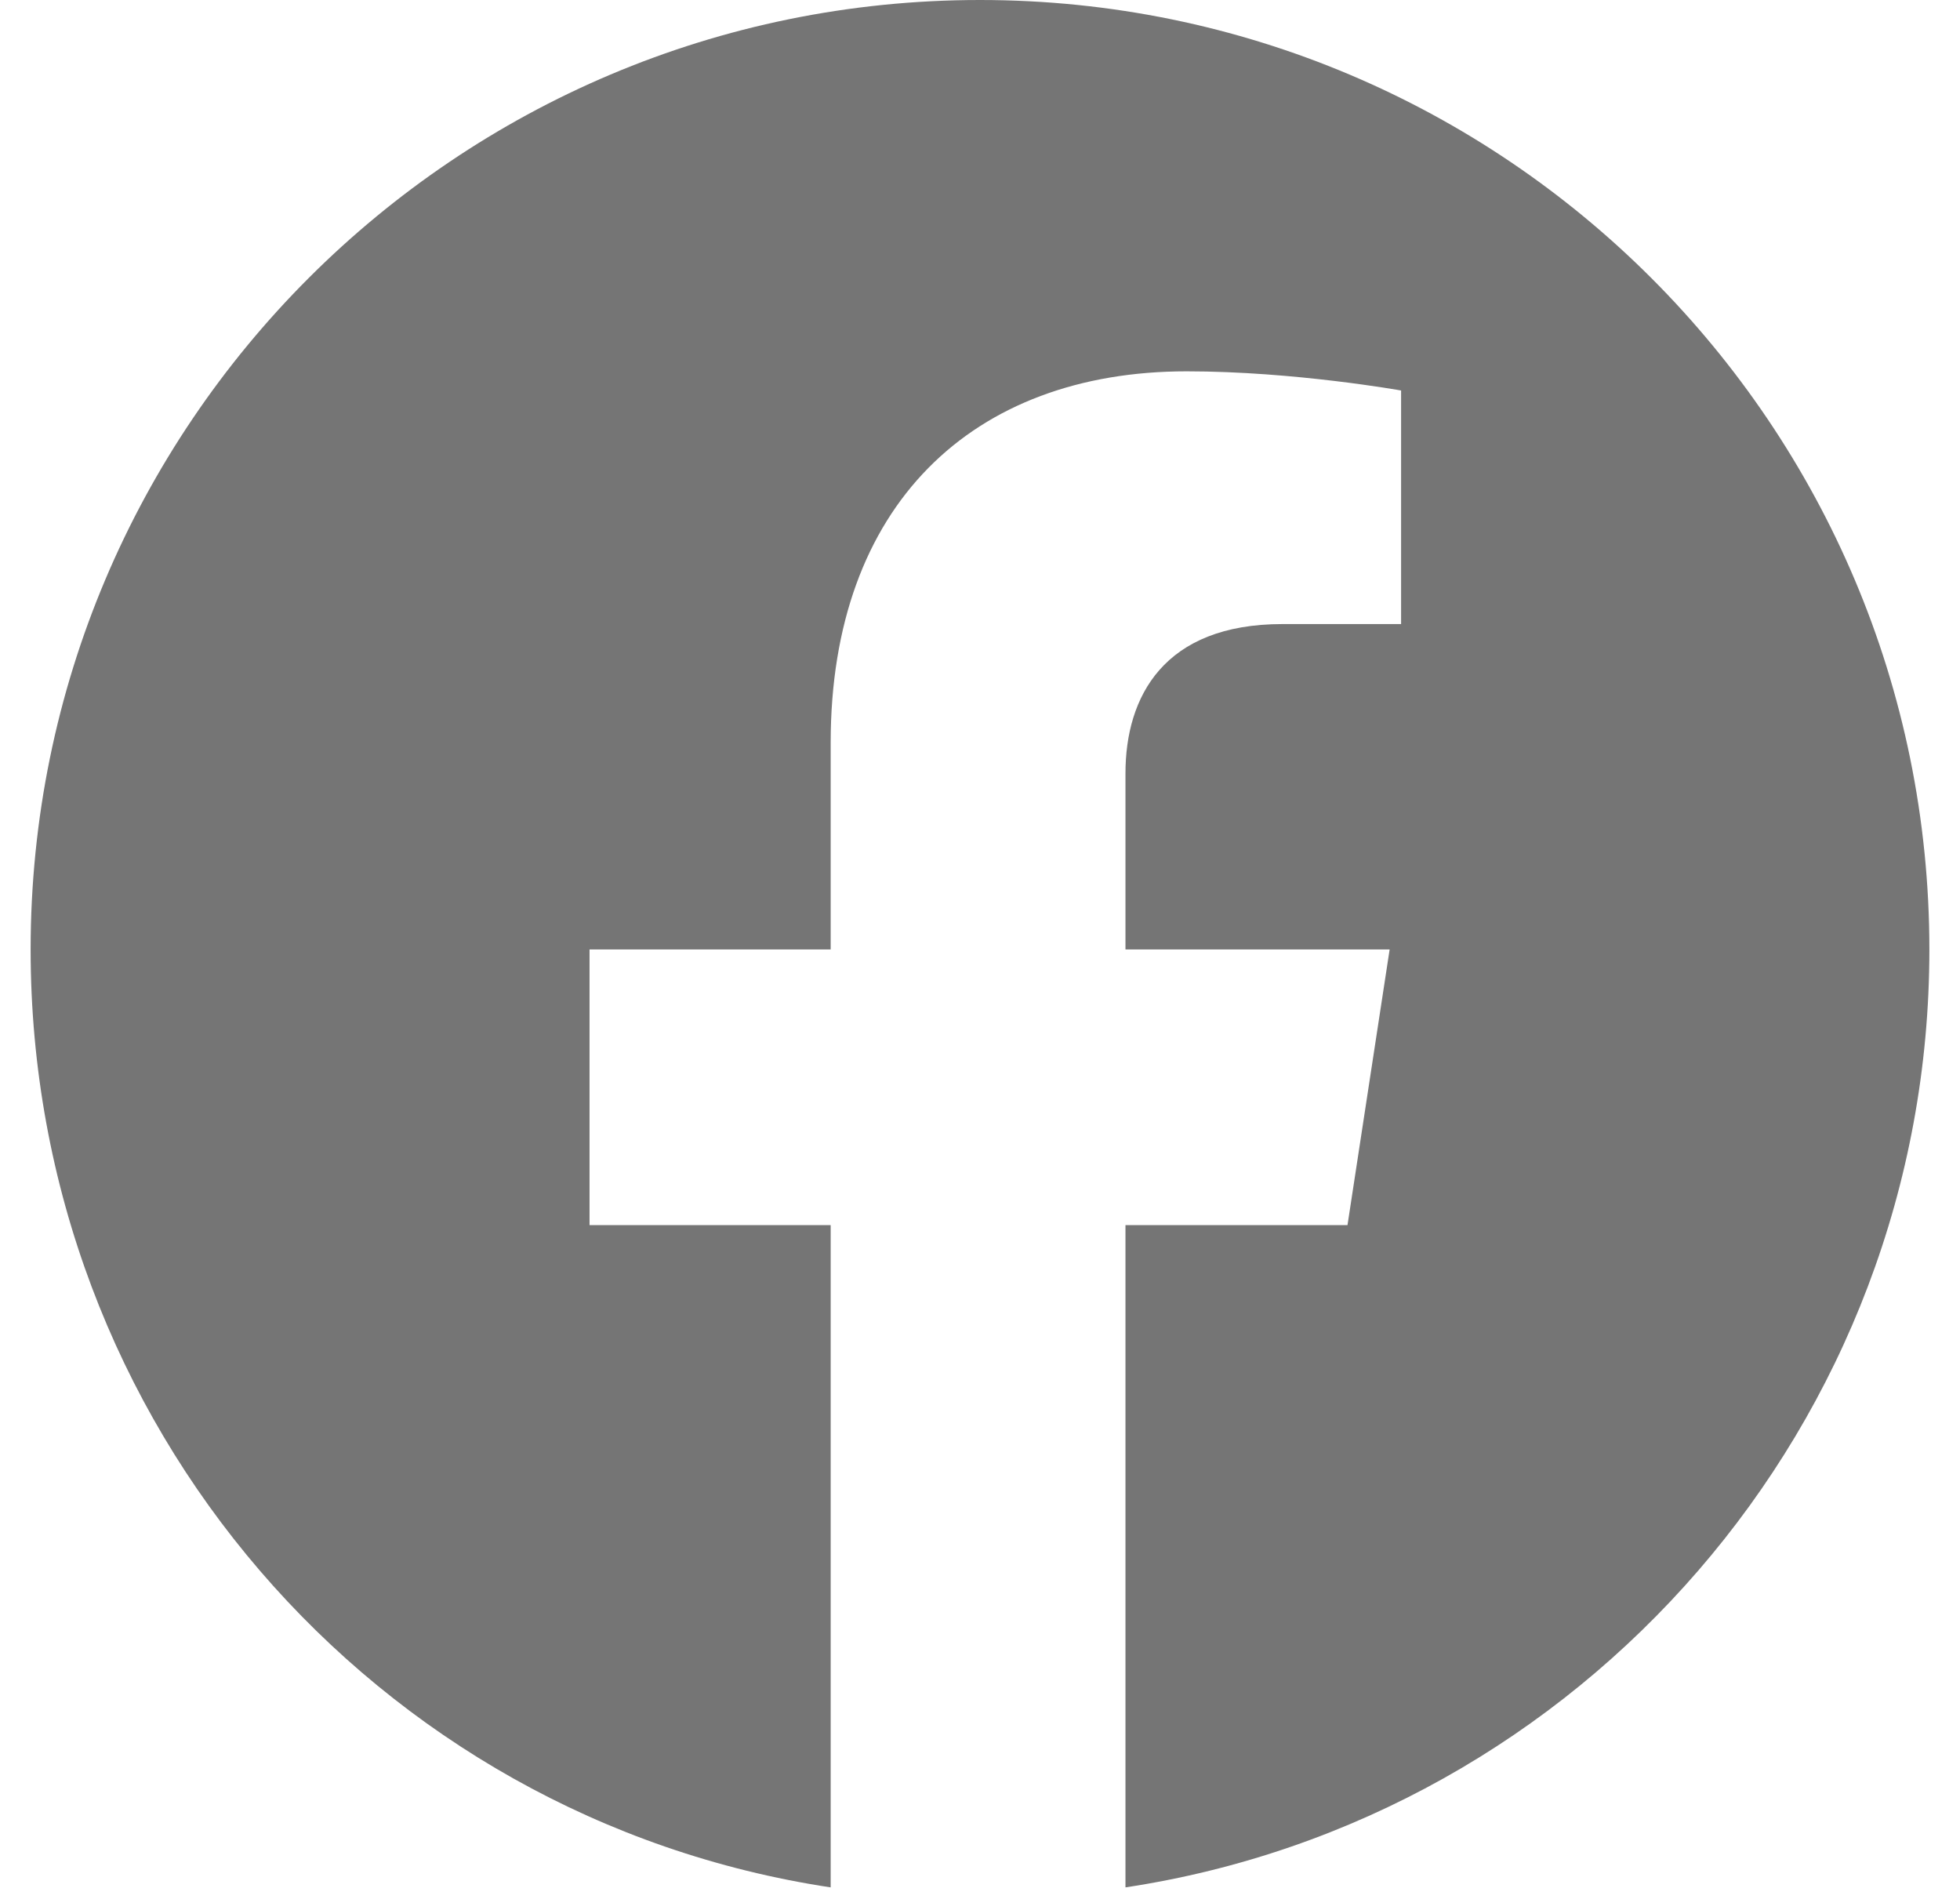 <svg width="32" height="31" viewBox="0 0 32 31" fill="none" xmlns="http://www.w3.org/2000/svg">
<path d="M31.5 15.5C31.5 23.25 25.812 29.688 18.375 30.812V20H22L22.688 15.5H18.375V12.625C18.375 11.375 19 10.188 20.938 10.188H22.875V6.375C22.875 6.375 21.125 6.062 19.375 6.062C15.875 6.062 13.562 8.25 13.562 12.125V15.5H9.625V20H13.562V30.812C6.125 29.688 0.5 23.25 0.5 15.5C0.5 6.938 7.438 0 16 0C24.562 0 31.5 6.938 31.5 15.5Z" fill="#757575"/>
</svg>

